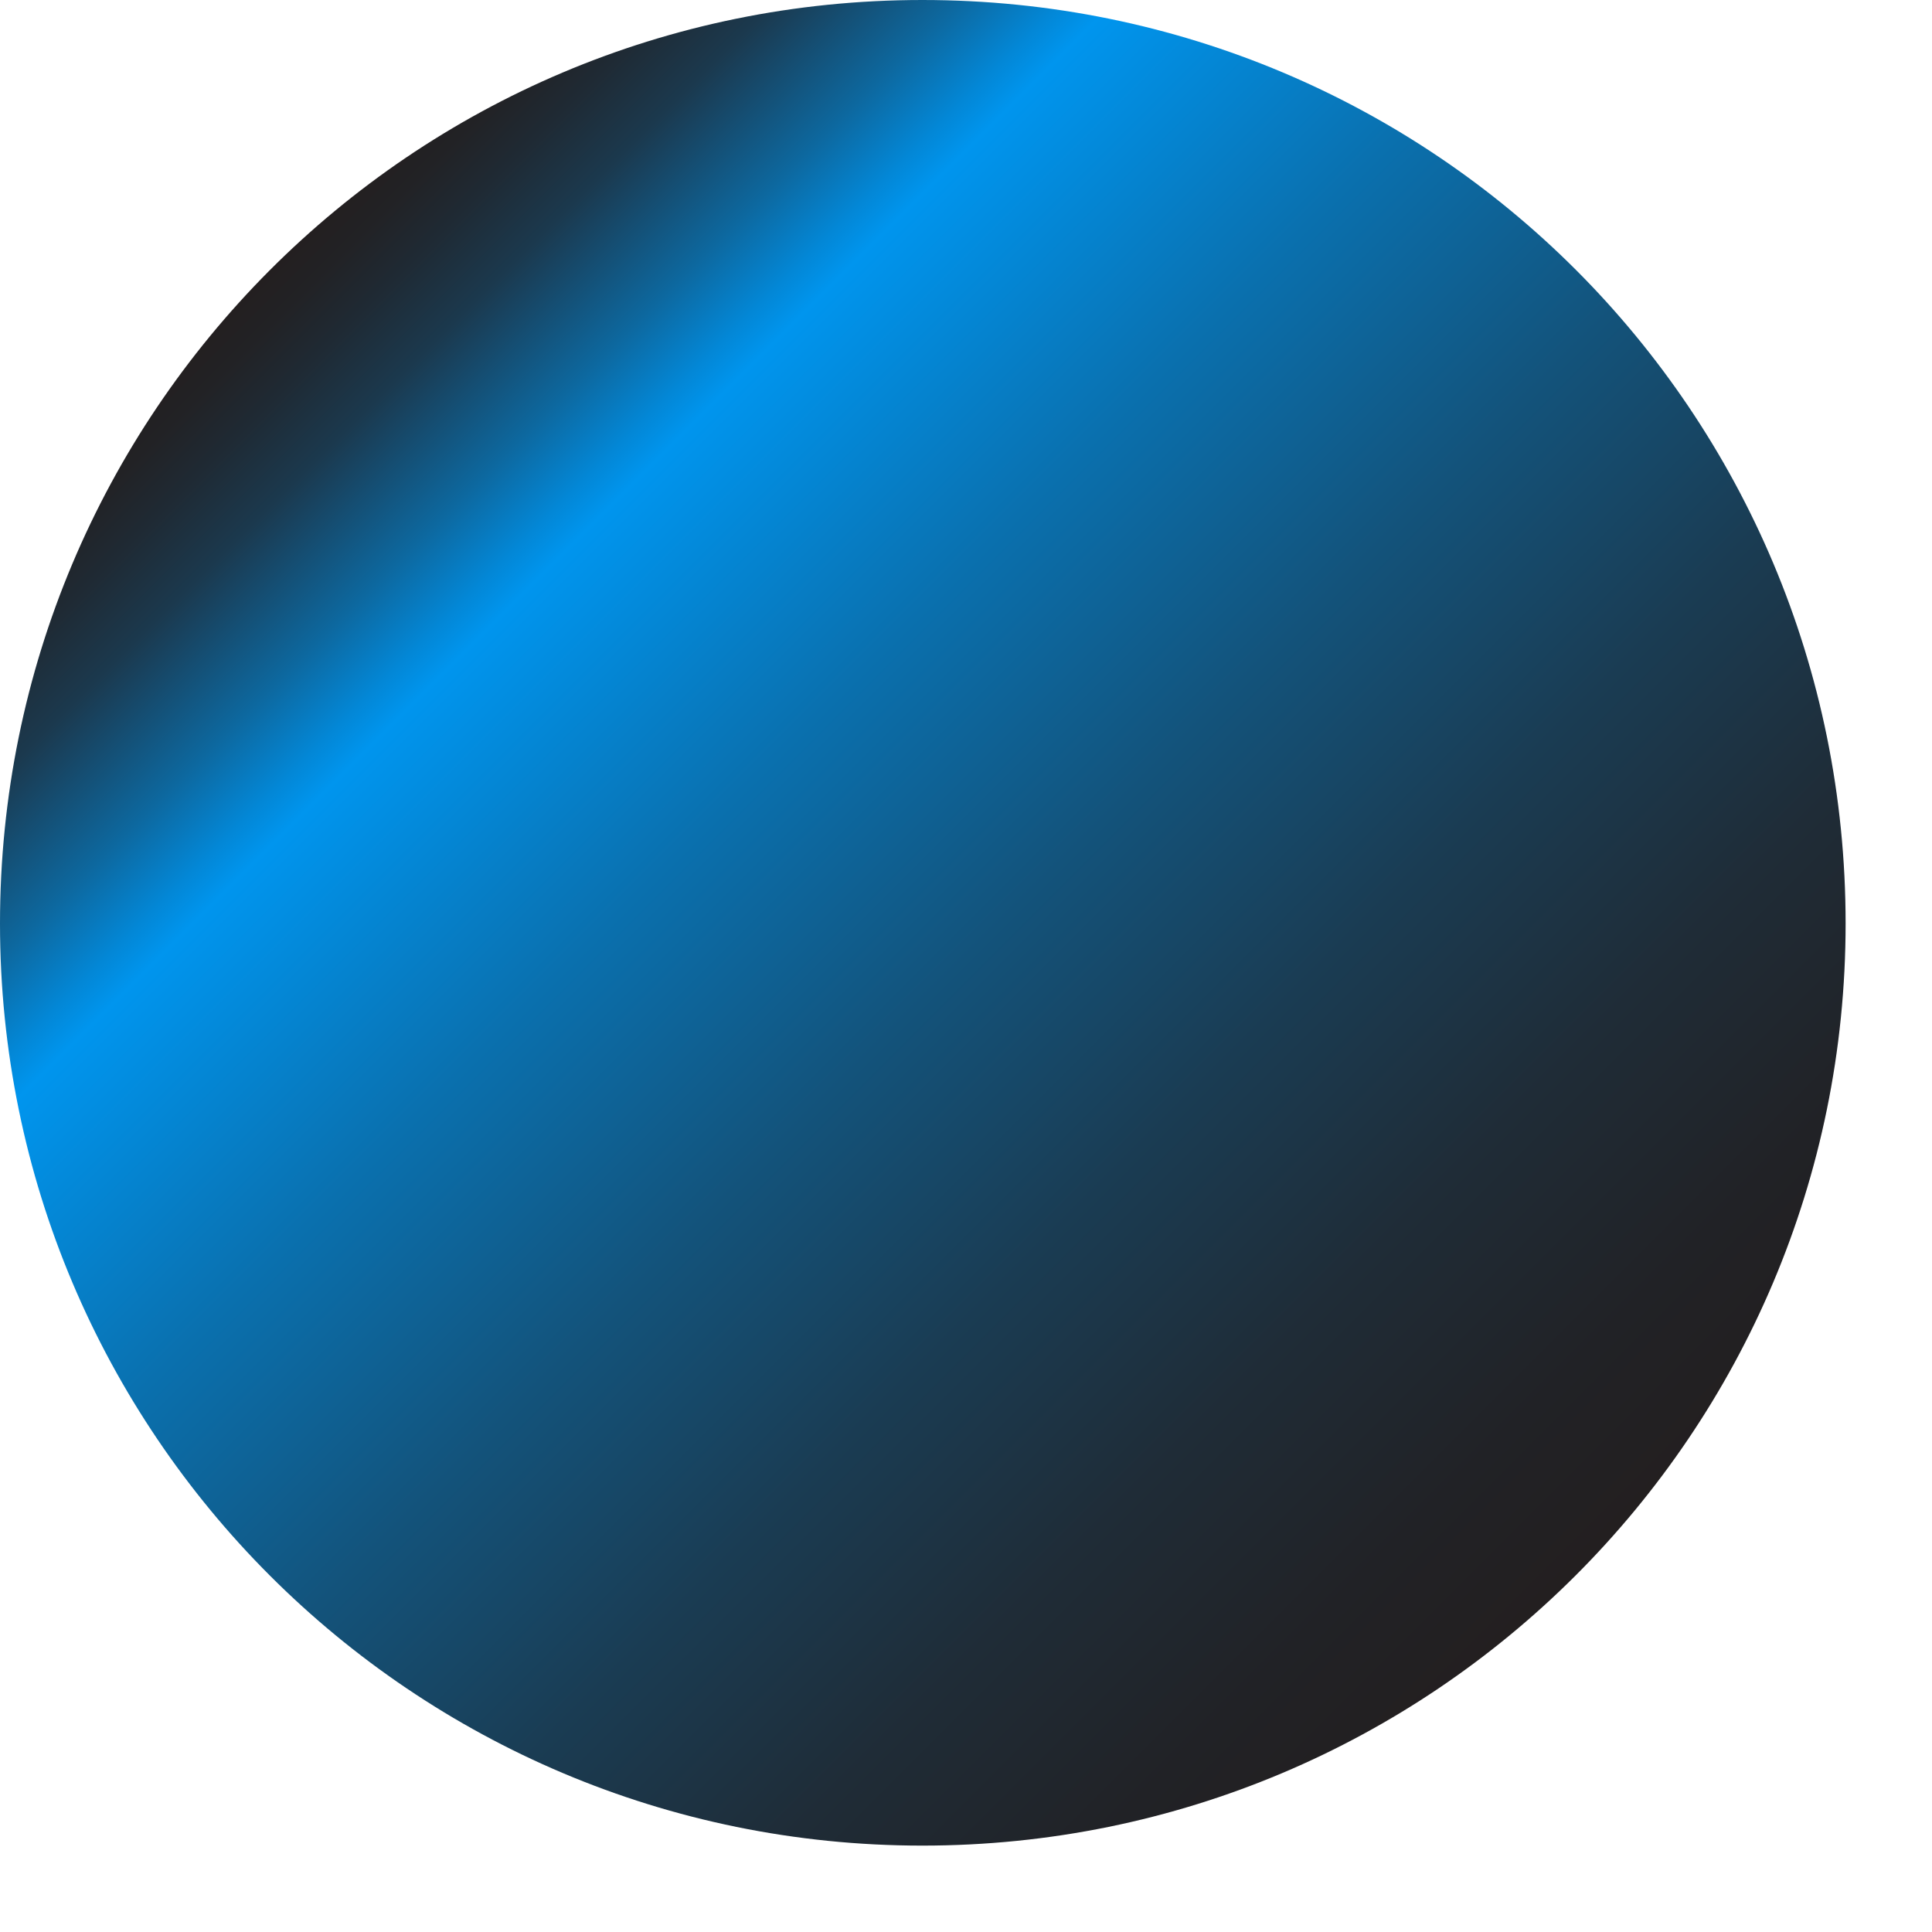 <?xml version="1.0" encoding="utf-8"?>
<svg xmlns="http://www.w3.org/2000/svg" fill="none" height="100%" overflow="visible" preserveAspectRatio="none" style="display: block;" viewBox="0 0 7 7" width="100%">
<path d="M6.687 3.346C6.687 5.194 5.19 6.687 3.342 6.687C1.494 6.687 0 5.192 0 3.346C0 1.5 1.488 0 3.342 0C5.196 0 6.687 1.492 6.687 3.346Z" fill="url(#paint0_linear_0_16560)" id="Vector"/>
<defs>
<linearGradient gradientUnits="userSpaceOnUse" id="paint0_linear_0_16560" x1="5.709" x2="0.975" y1="5.711" y2="0.977">
<stop stop-color="#231F20"/>
<stop offset="0.08" stop-color="#212226"/>
<stop offset="0.2" stop-color="#1F2C37"/>
<stop offset="0.33" stop-color="#1A3C53"/>
<stop offset="0.47" stop-color="#13537B"/>
<stop offset="0.62" stop-color="#0A70AE"/>
<stop offset="0.78" stop-color="#0095EE"/>
<stop offset="0.8" stop-color="#0387D6"/>
<stop offset="0.84" stop-color="#0D689F"/>
<stop offset="0.88" stop-color="#154D71"/>
<stop offset="0.91" stop-color="#1B394E"/>
<stop offset="0.95" stop-color="#1F2A34"/>
<stop offset="0.98" stop-color="#222225"/>
<stop offset="1" stop-color="#231F20"/>
</linearGradient>
</defs>
</svg>